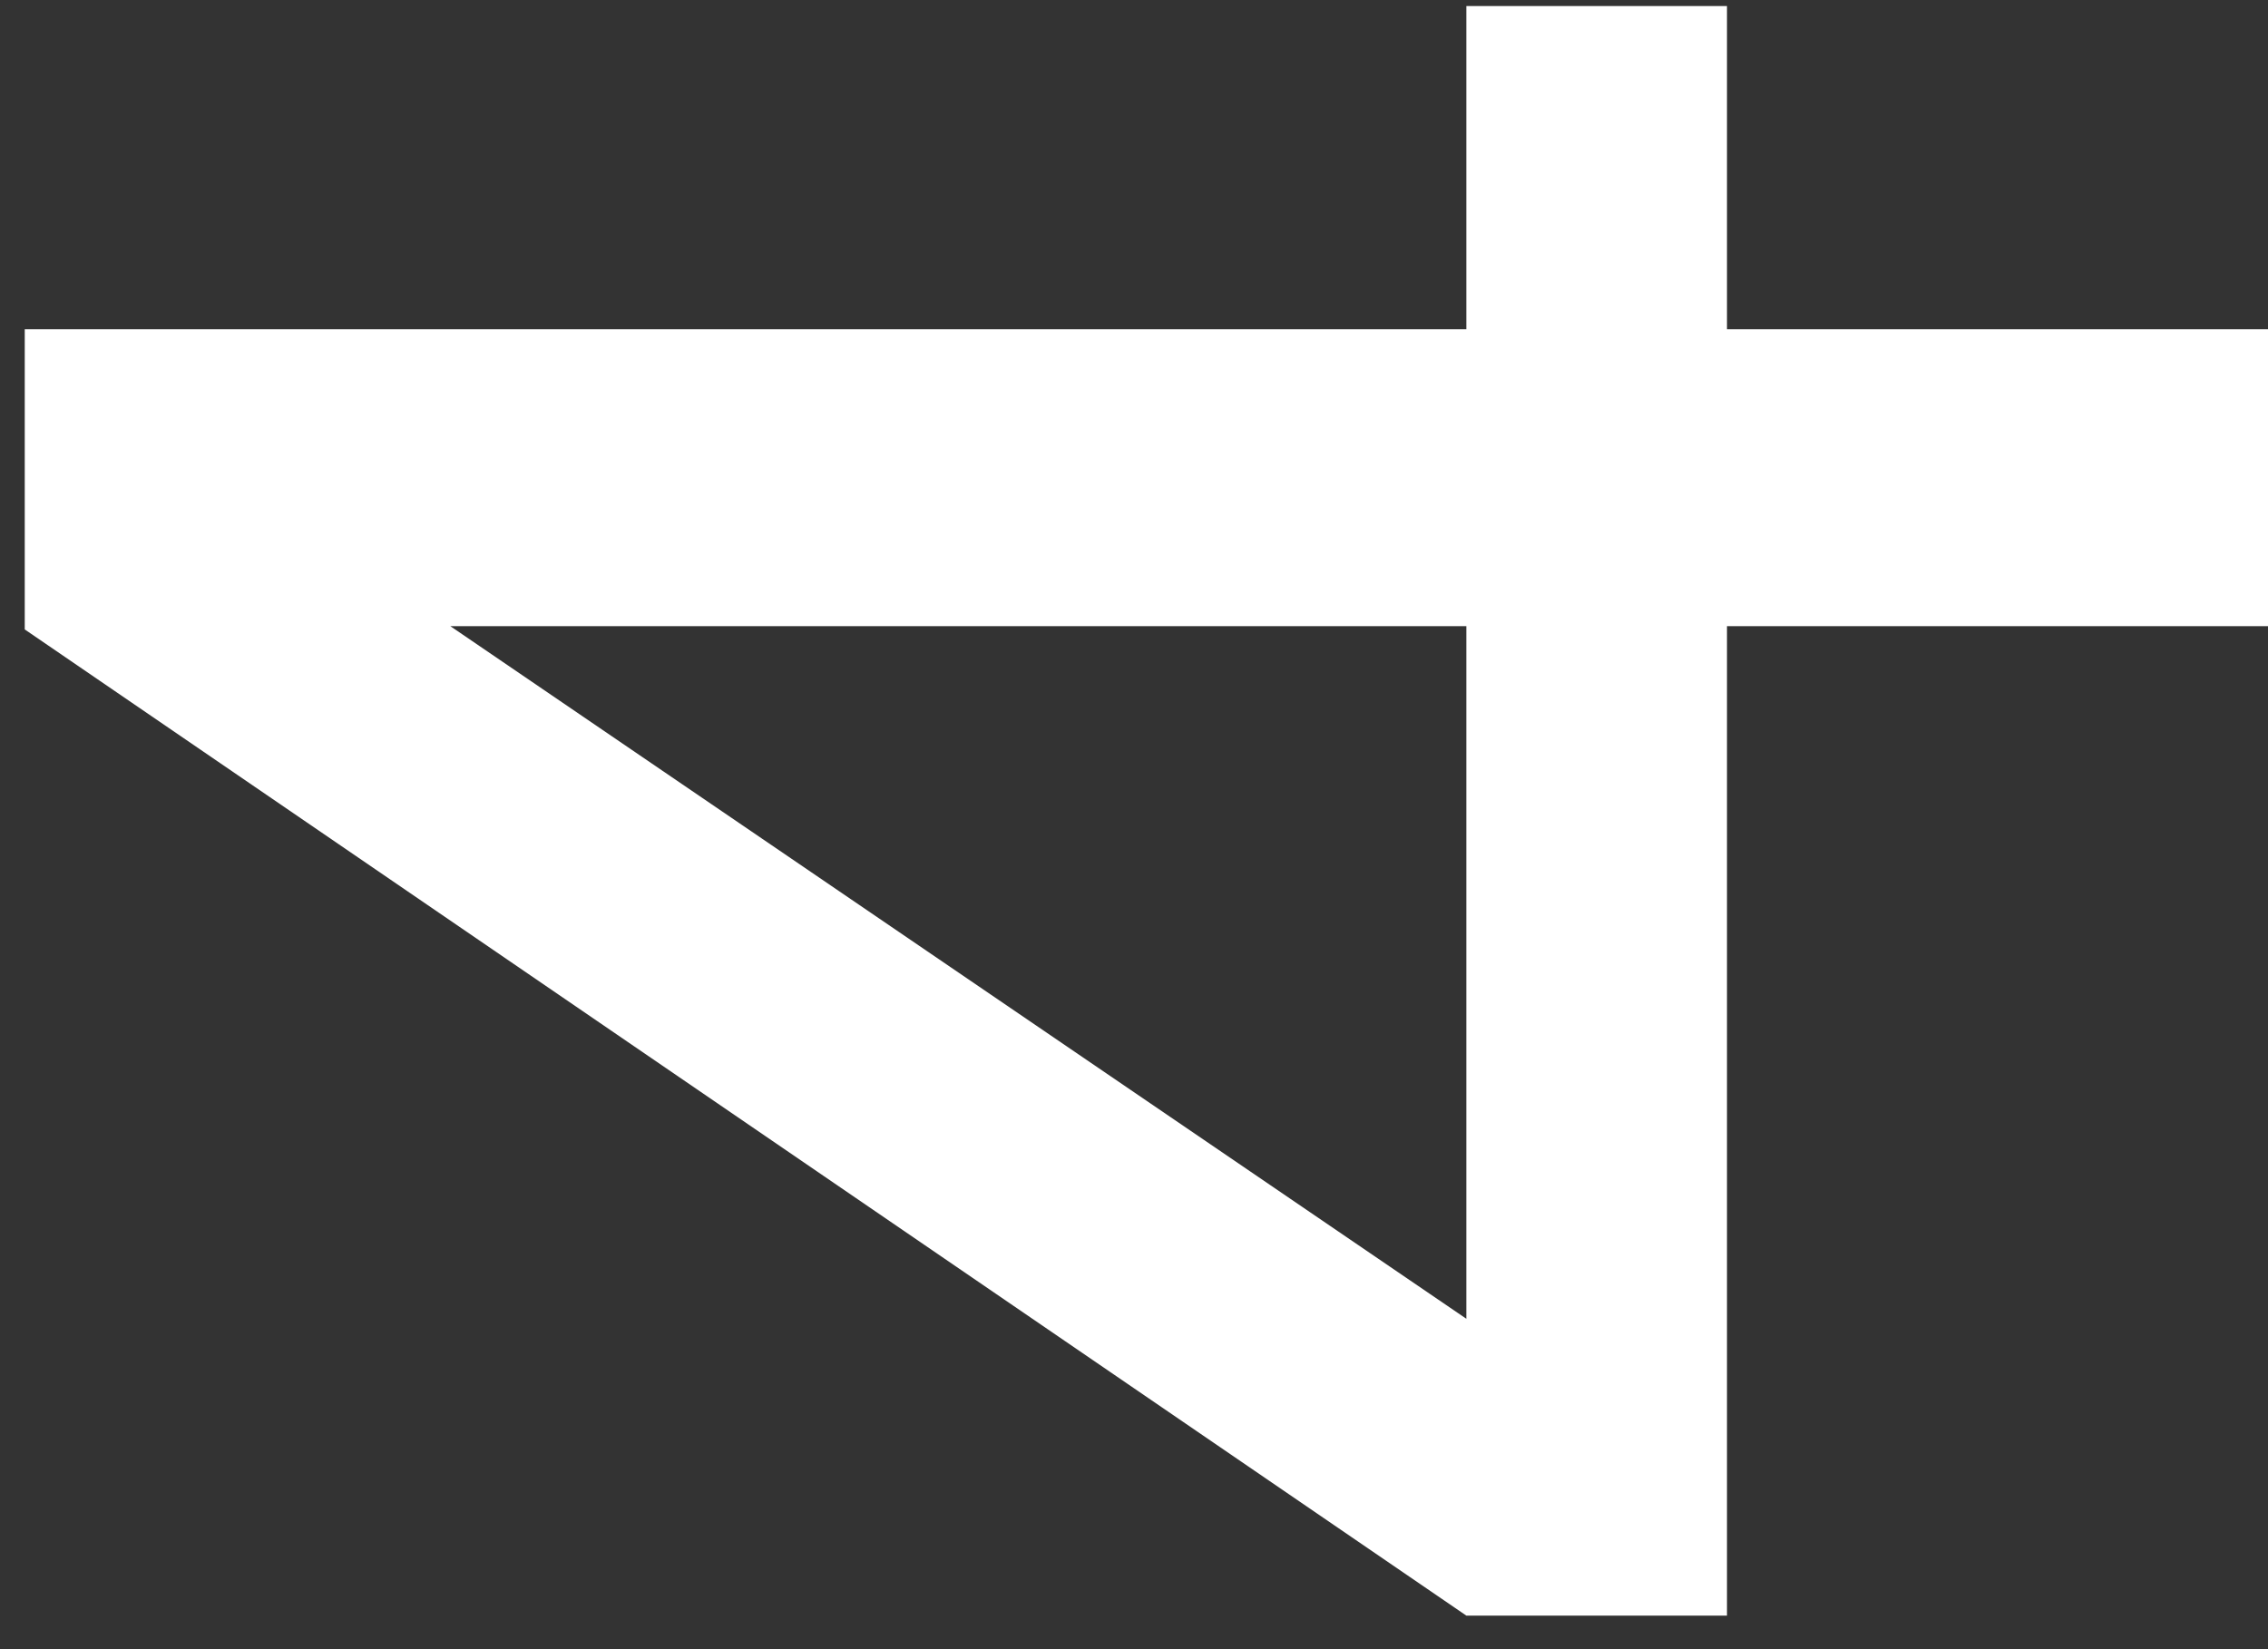<svg width="66" height="48" viewBox="0 0 66 48" fill="none" xmlns="http://www.w3.org/2000/svg">
<rect x="0" y="0" width="66" height="48" fill="#333333" stroke="none"/>
<path d="M66 9.584V18.224H50.256V47.024H42.672L0.72 18.32V9.584H42.672V0.176H50.256V9.584H66ZM13.104 18.224L42.672 38.384V18.224H13.104Z" fill="white"/>
</svg>
